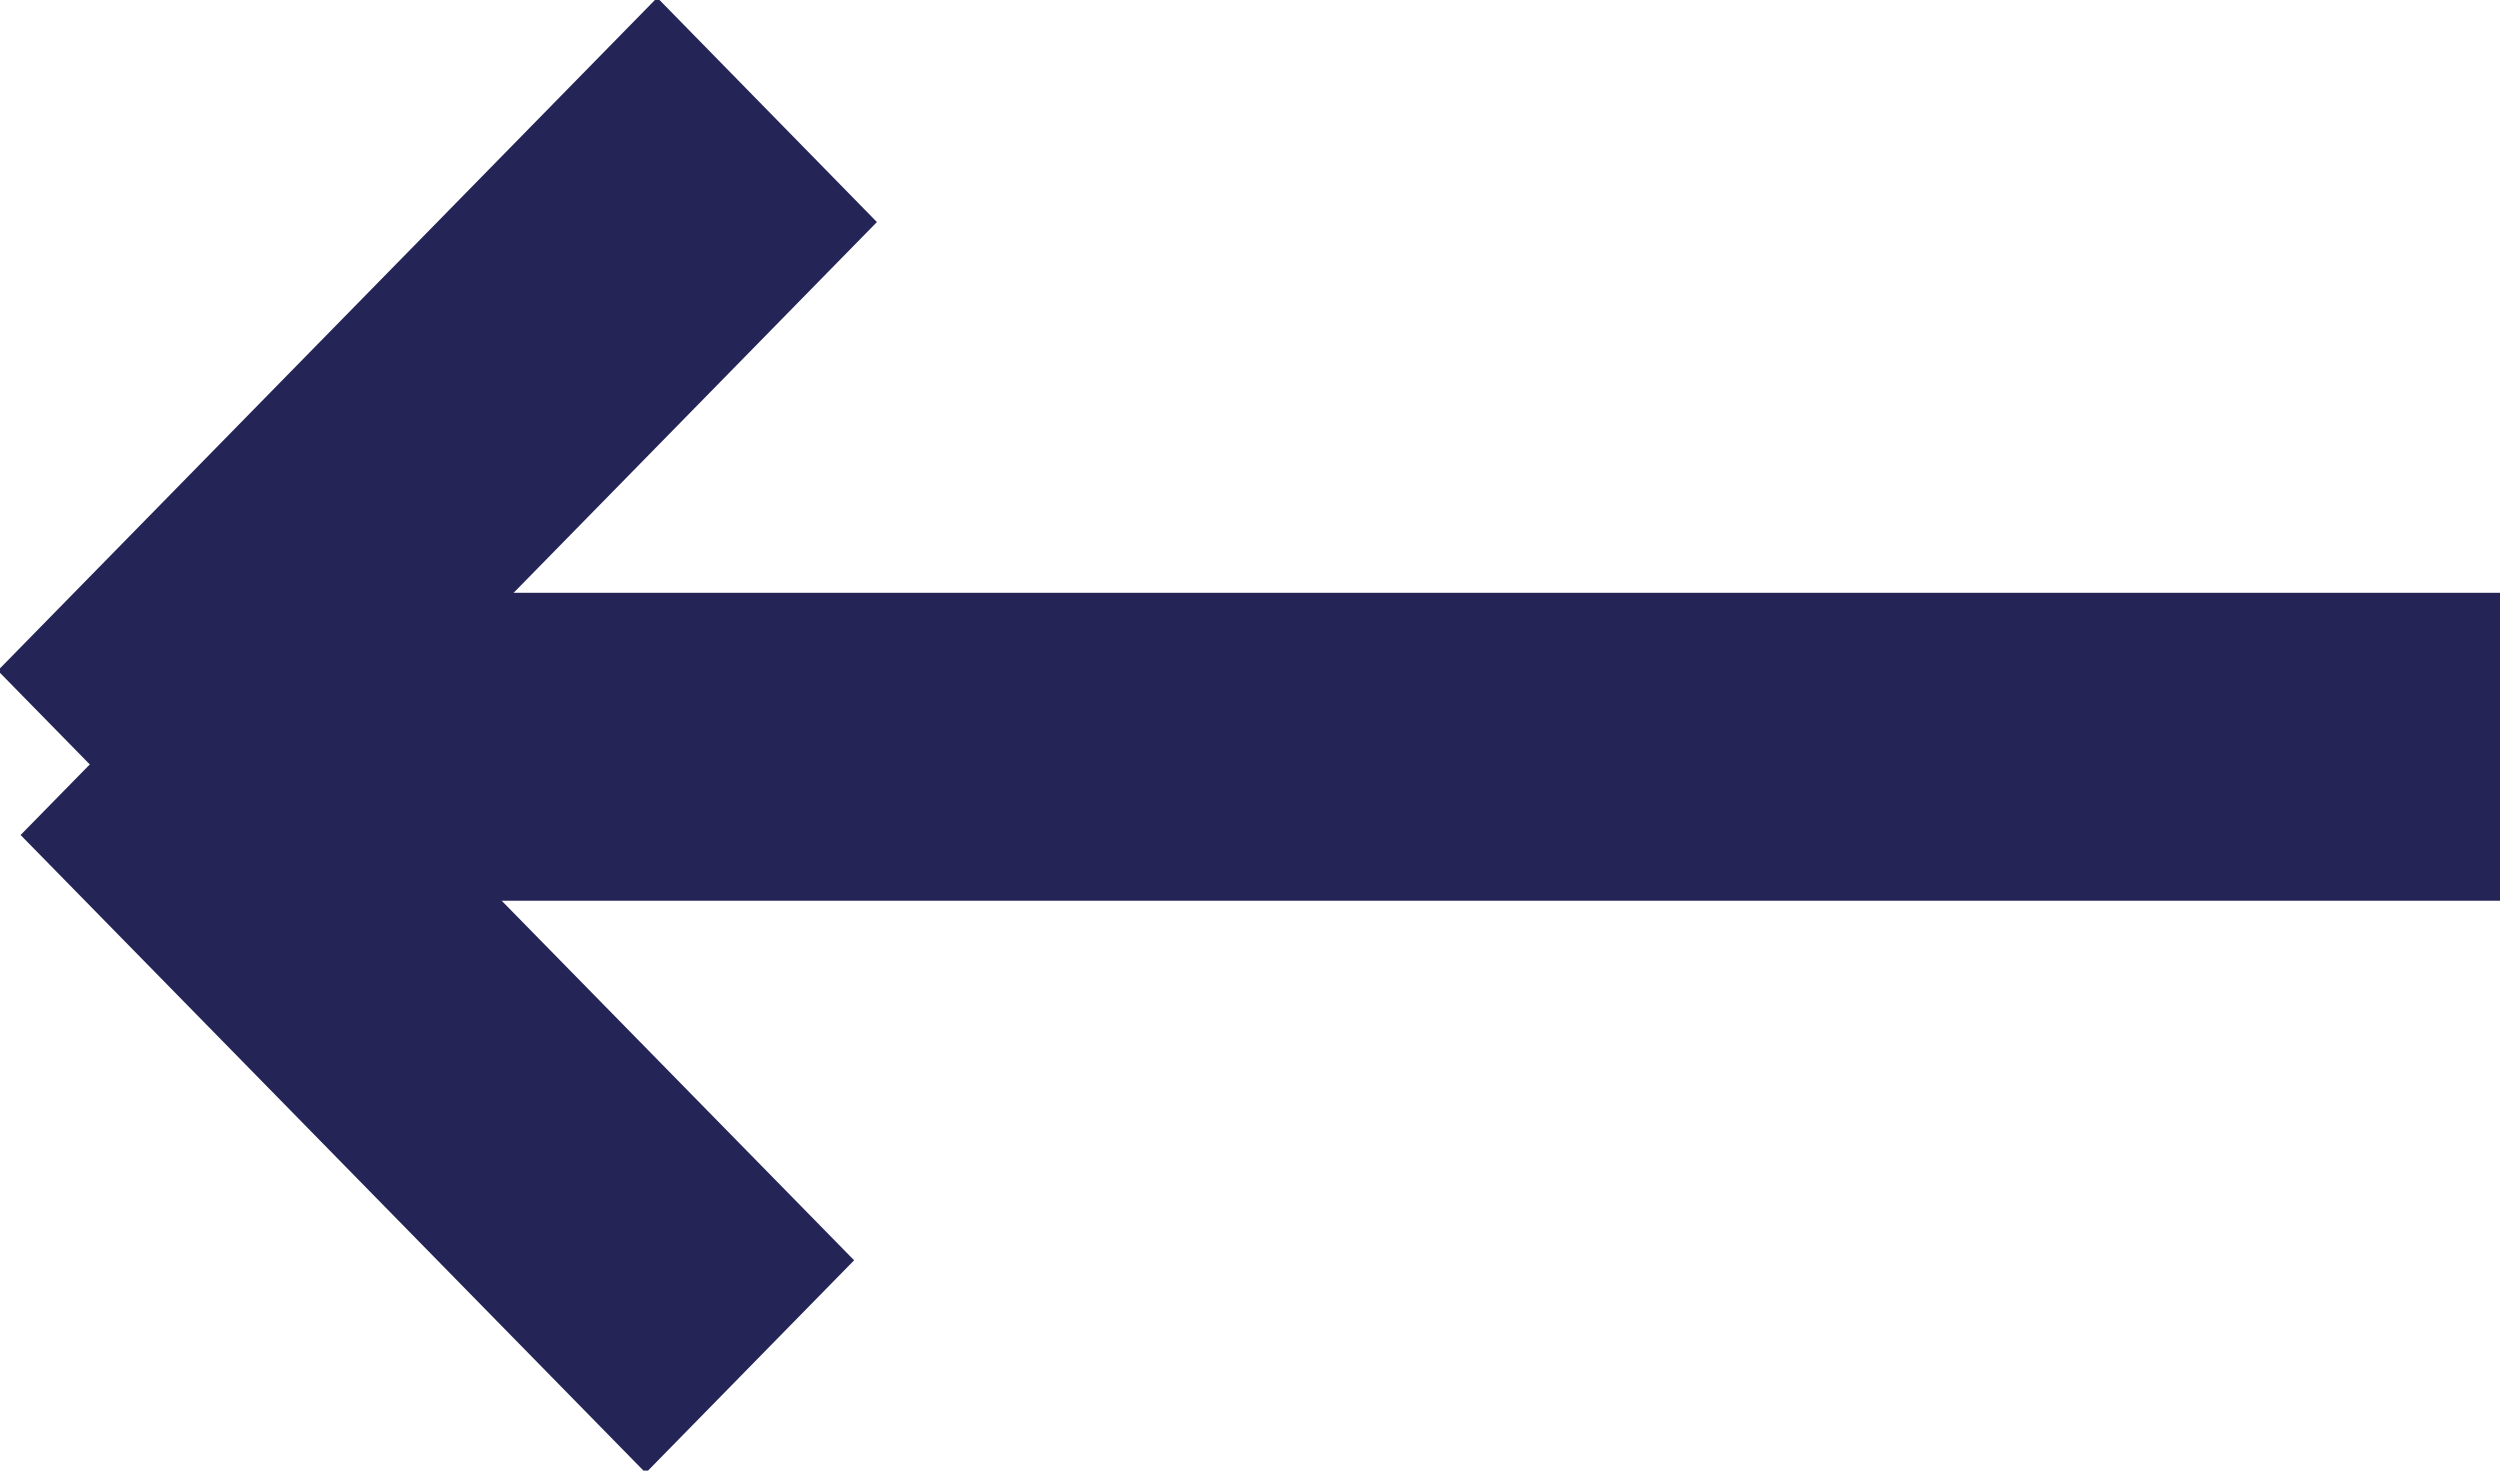 <svg id="arrow_copy" data-name="arrow copy" xmlns="http://www.w3.org/2000/svg" width="17" height="10" viewBox="0 0 17 10"><defs><style>.cls-1,.cls-2{fill:#242457}.cls-2{fill-rule:evenodd}</style></defs><path class="cls-1" d="M.969 4.031H17v2.094H.969z"/><path id="Rectangle_1_copy" data-name="Rectangle 1 copy" class="cls-2" d="M637.391 138.016l-4.251-4.338 1.417-1.445 4.251 4.337z" transform="translate(-633 -128)"/><path id="Rectangle_1_copy_2" data-name="Rectangle 1 copy 2" class="cls-2" d="M634.48 134.085l4.483-4.575-1.494-1.526-4.484 4.576z" transform="translate(-633 -128)"/></svg>